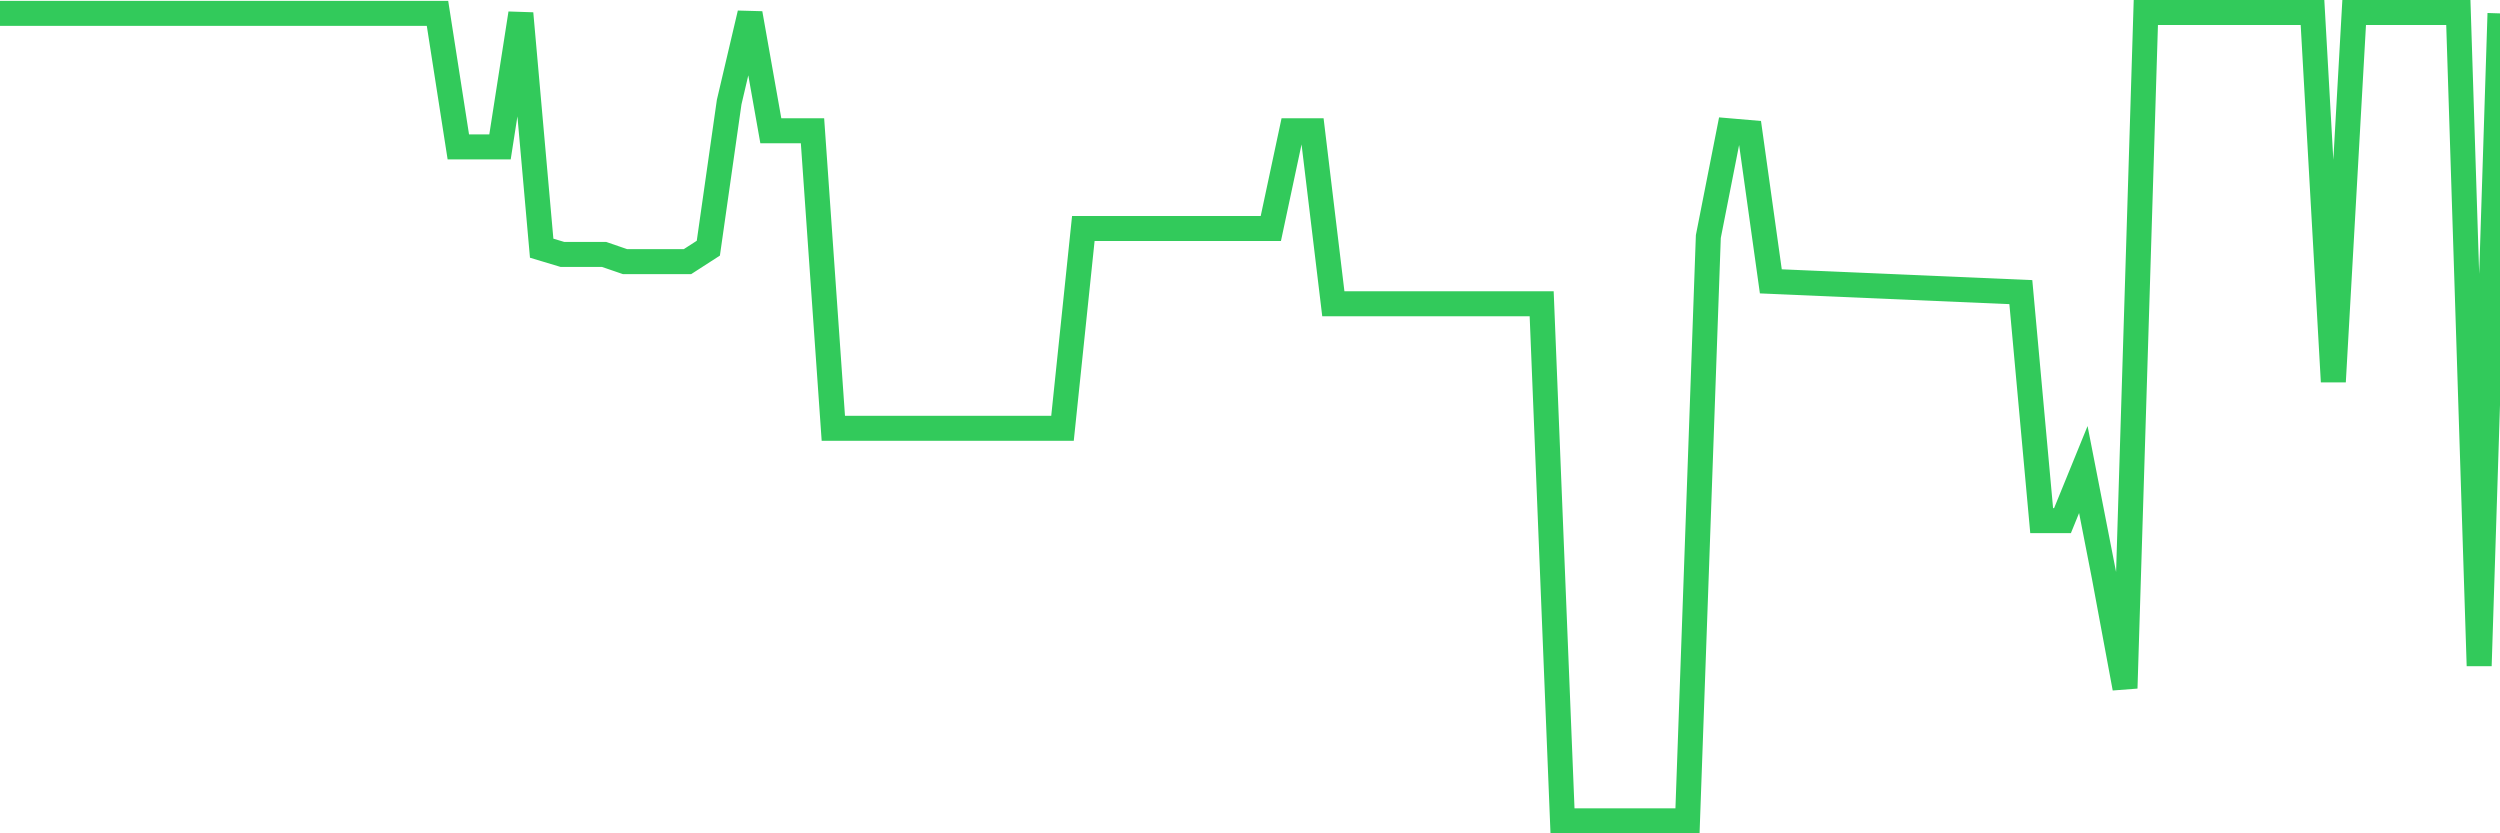 <svg
  xmlns="http://www.w3.org/2000/svg"
  xmlns:xlink="http://www.w3.org/1999/xlink"
  width="120"
  height="40"
  viewBox="0 0 120 40"
  preserveAspectRatio="none"
>
  <polyline
    points="0,0.643 1,0.643 2,0.643 3,0.643 4,0.643 5,0.643 6,0.643 7,0.643 8,0.643 9,0.643 10,0.643 11,0.643 12,0.643 13,0.643 14,0.643 15,0.643 16,0.643 17,0.643 18,0.643 19,0.643 20,0.643 21,0.643 22,7.052 23,7.052 24,7.052 25,0.643 26,11.913 27,12.214 28,12.214 29,12.214 30,12.558 31,12.558 32,12.558 33,12.558 34,11.913 35,4.902 36,0.643 37,6.278 38,6.278 39,6.278 40,20.559 41,20.559 42,20.559 43,20.559 44,20.559 45,20.559 46,20.559 47,20.559 48,20.559 49,20.559 50,20.559 51,20.559 52,10.967 53,10.967 54,10.967 55,10.967 56,10.967 57,10.967 58,10.967 59,10.967 60,10.967 61,10.967 62,6.278 63,6.278 64,14.58 65,14.58 66,14.58 67,14.58 68,14.58 69,14.58 70,14.58 71,14.58 72,14.58 73,14.58 74,14.58 75,39.4 76,39.4 77,39.4 78,39.4 79,39.4 80,39.4 81,39.4 82,11.354 83,6.278 84,6.364 85,13.505 86,13.548 87,13.591 88,13.634 89,13.677 90,13.72 91,13.763 92,13.806 93,13.849 94,13.892 95,13.935 96,13.978 97,14.021 98,24.99 99,24.99 100,22.538 101,27.657 102,33.034 103,0.6 104,0.6 105,0.6 106,0.6 107,0.6 108,0.6 109,0.6 110,0.6 111,0.6 112,18.322 113,0.6 114,0.6 115,0.6 116,0.6 117,0.6 118,0.6 119,31.958 120,0.643"
    fill="none"
    stroke="#32ca5b"
    stroke-width="1.2"
  >
  </polyline>
</svg>
